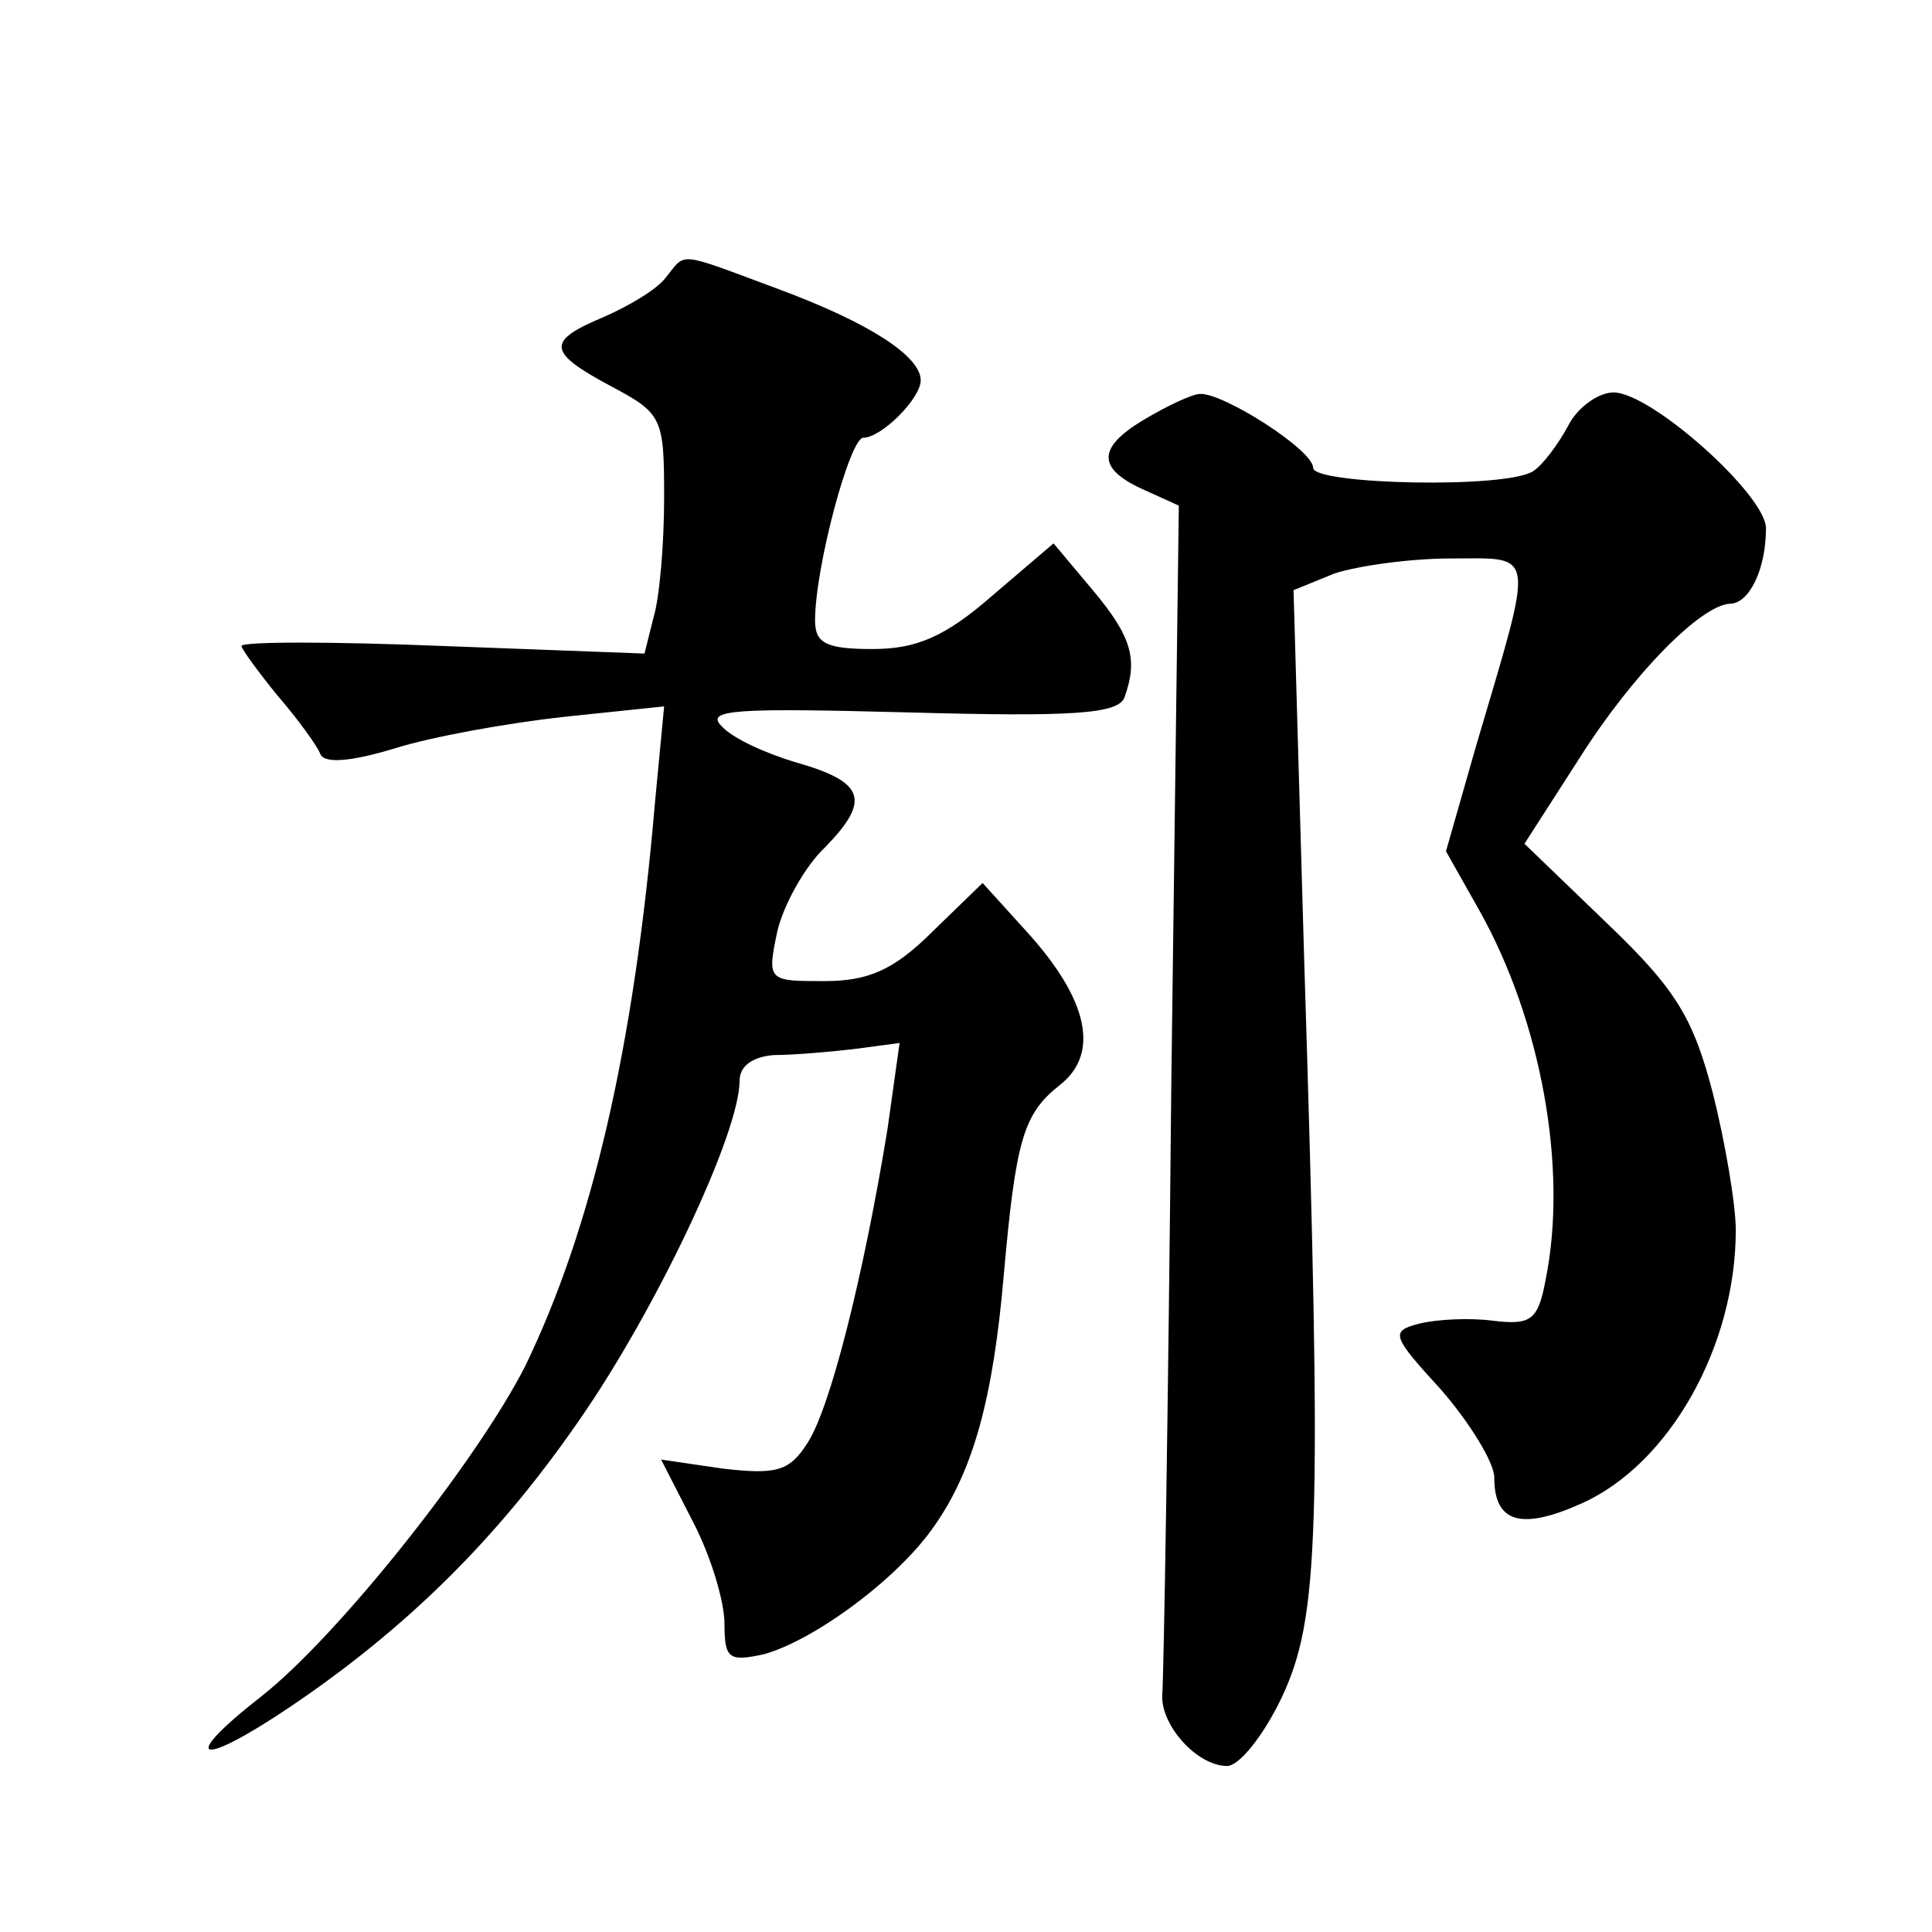 <?xml version="1.0" standalone="no"?>
<!DOCTYPE svg PUBLIC "-//W3C//DTD SVG 20010904//EN"
 "http://www.w3.org/TR/2001/REC-SVG-20010904/DTD/svg10.dtd">
<svg version="1.0" xmlns="http://www.w3.org/2000/svg"
 width="128pt" height="128pt" viewBox="0 0 128 128"
 preserveAspectRatio="xMidYMid meet">
<g transform="translate(0,128) scale(0.1,-0.1)"
fill="#0" stroke="none">
<path d="M441 1096 c-6 -8 -25 -19 -41 -26 -38 -16 -38 -23 5 -46 34 -18 35 -21
35 -74 0 -30 -3 -66 -7 -79 l-6 -24 -133 5 c-74 3 -134 3 -134 0 0 -2 11 -17 24
-33 13 -15 26 -33 28 -38 2 -7 19 -6 49 3 25 8 76 17 112 21 l67 7 -6 -63 c-14
-164 -42 -283 -86 -374 -32 -63 -124 -179 -175 -219 -55 -43 -42 -48 19 -7 77 52
137 111 191 189 51 73 107 191 107 226 0 10 9 16 23 17 12 0 36 2 53 4 l30 4 -8
-57 c-16 -98 -38 -185 -53 -208 -12 -19 -21 -21 -56 -17 l-41 6 21 -41 c12 -23
21 -53 21 -68 0 -23 3 -25 26 -20 33 9 89 50 113 85 26 37 39 85 46 166 8 90 13
107 37 126 27 21 19 57 -22 102 l-29 32 -33 -32 c-26 -26 -43 -33 -72 -33 -37 0
-38 0 -31 33 4 17 18 43 32 56 30 31 26 43 -20 56 -20 6 -42 16 -49 24 -11 11 10
12 124 9 109 -3 139 -1 143 10 9 25 5 40 -21 71 l-26 31 -41 -35 c-31 -27 -50 -35
-79 -35 -31 0 -38 4 -38 19 0 35 23 121 32 121 12 0 38 26 38 38 0 16 -34 38 -93
60 -70 26 -62 25 -76 8z M758 1002 c-32 -19 -31 -33 1 -47 l22 -10 -5 -385 c-2
-212 -5 -393 -6 -403 -1 -20 23 -47 43 -47 8 0 24 20 36 45 25 53 27 108 15 491
l-7 243 27 11 c15 5 50 10 77 10 57 0 56 8 17 -124 l-20 -70 22 -39 c41 -73 59
-171 44 -245 -5 -27 -10 -30 -35 -27 -15 2 -37 1 -49 -2 -19 -5 -18 -8 15 -44 19
-22 35 -48 35 -58 0 -30 18 -35 58 -17 58 26 102 104 102 181 0 17 -7 58 -15 90
-13 50 -24 69 -70 113 l-55 53 36 56 c36 57 81 102 100 103 13 0 24 23 24 50 0
22 -76 90 -101 90 -10 0 -24 -10 -30 -22 -7 -13 -17 -26 -23 -30 -17 -12 -146 -9
-146 2 0 12 -60 50 -75 49 -5 0 -22 -8 -37 -17z"/>
</g>
</svg>
